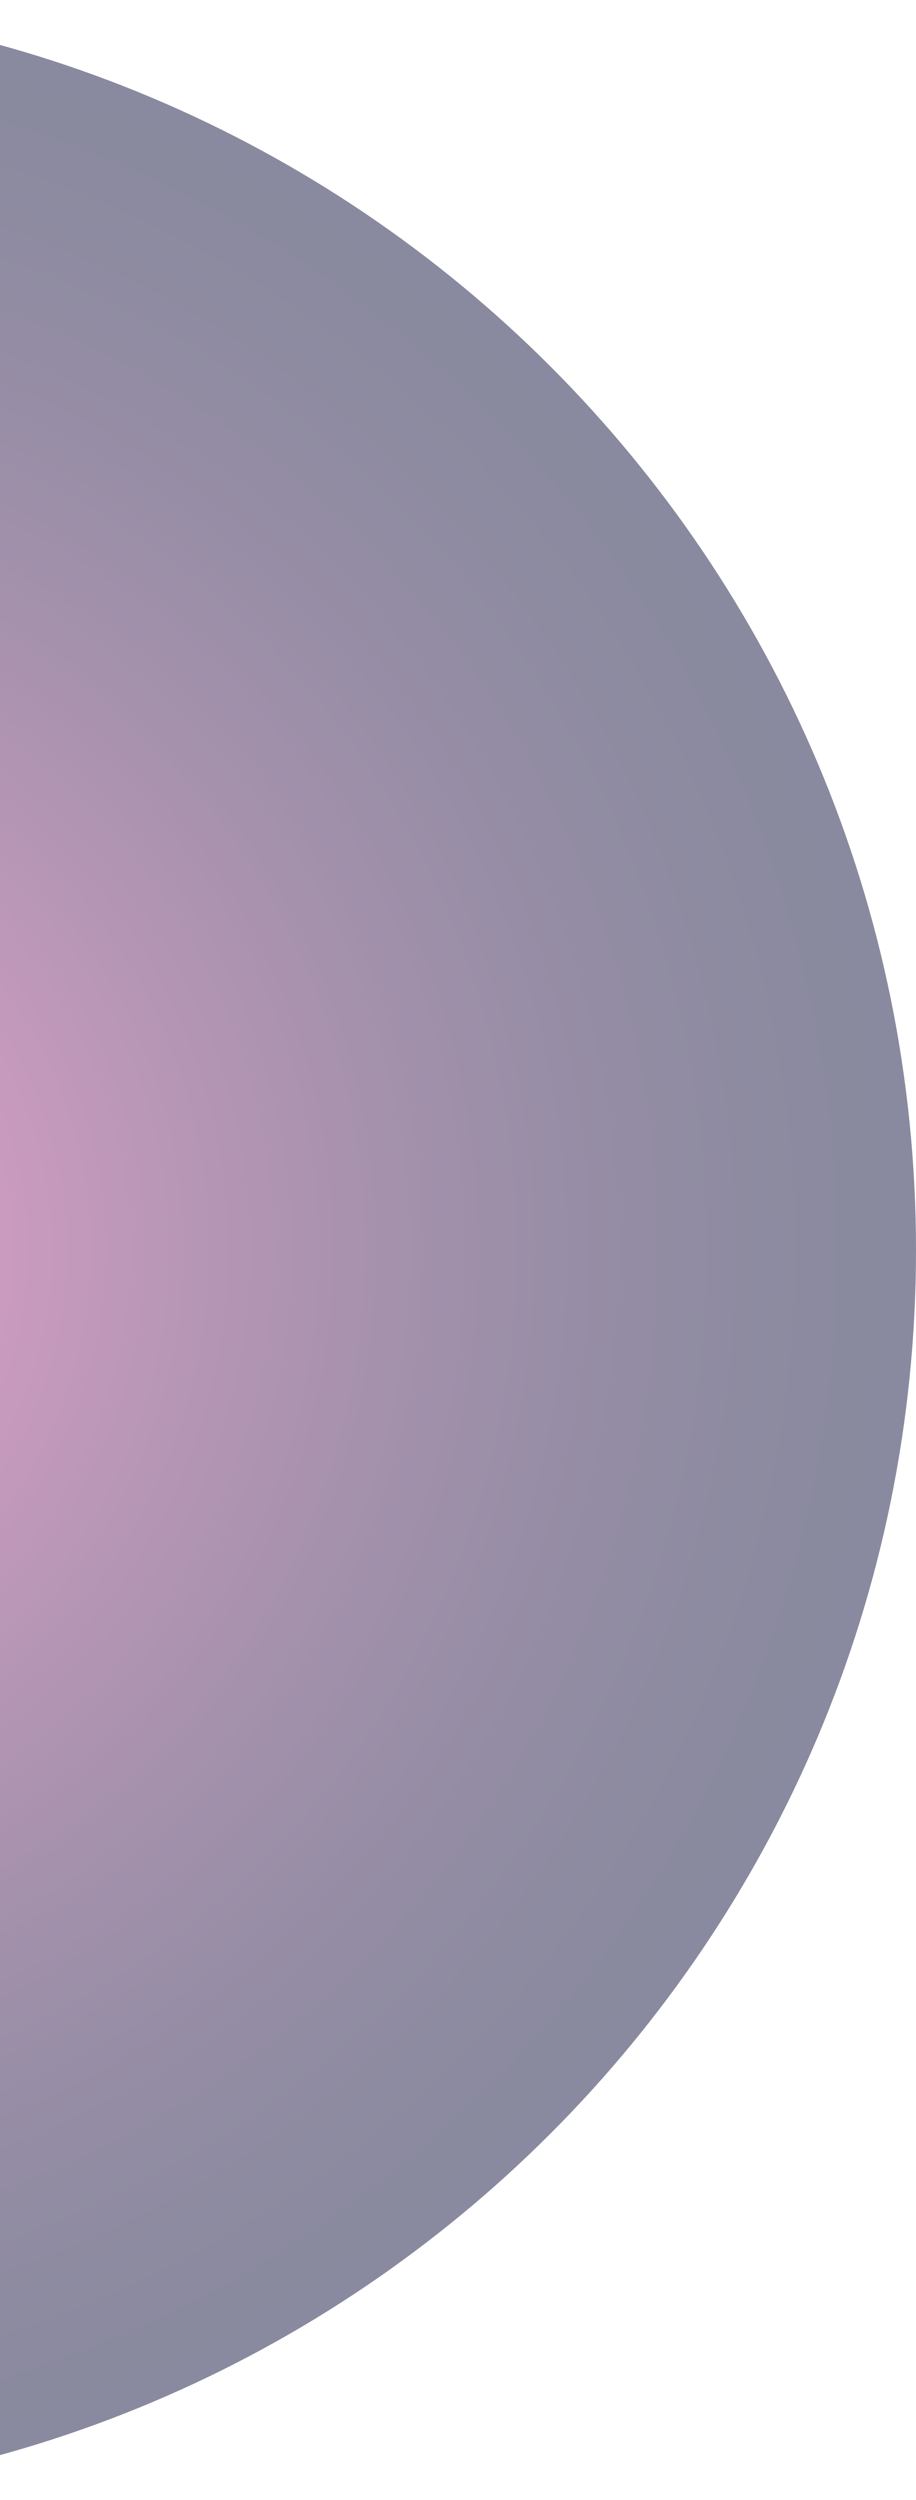 <svg width="385" height="1050" viewBox="0 0 385 1050" fill="none" xmlns="http://www.w3.org/2000/svg">
<path opacity="0.5" d="M-140 1050C149.95 1050 385 814.95 385 525C385 235.051 149.95 0 -140 0C-429.949 0 -665 235.051 -665 525C-665 814.95 -429.949 1050 -140 1050Z" fill="url(#paint0_radial_2037_4635)"/>
<defs>
<radialGradient id="paint0_radial_2037_4635" cx="0" cy="0" r="1" gradientUnits="userSpaceOnUse" gradientTransform="translate(-140 525) scale(525)">
<stop stop-color="#EA4EA7"/>
<stop offset="0.02" stop-color="#E24CA3"/>
<stop offset="0.22" stop-color="#A43B85"/>
<stop offset="0.42" stop-color="#702E6C"/>
<stop offset="0.6" stop-color="#482359"/>
<stop offset="0.76" stop-color="#2B1B4B"/>
<stop offset="0.9" stop-color="#191742"/>
<stop offset="1" stop-color="#13153F"/>
</radialGradient>
</defs>
</svg>
